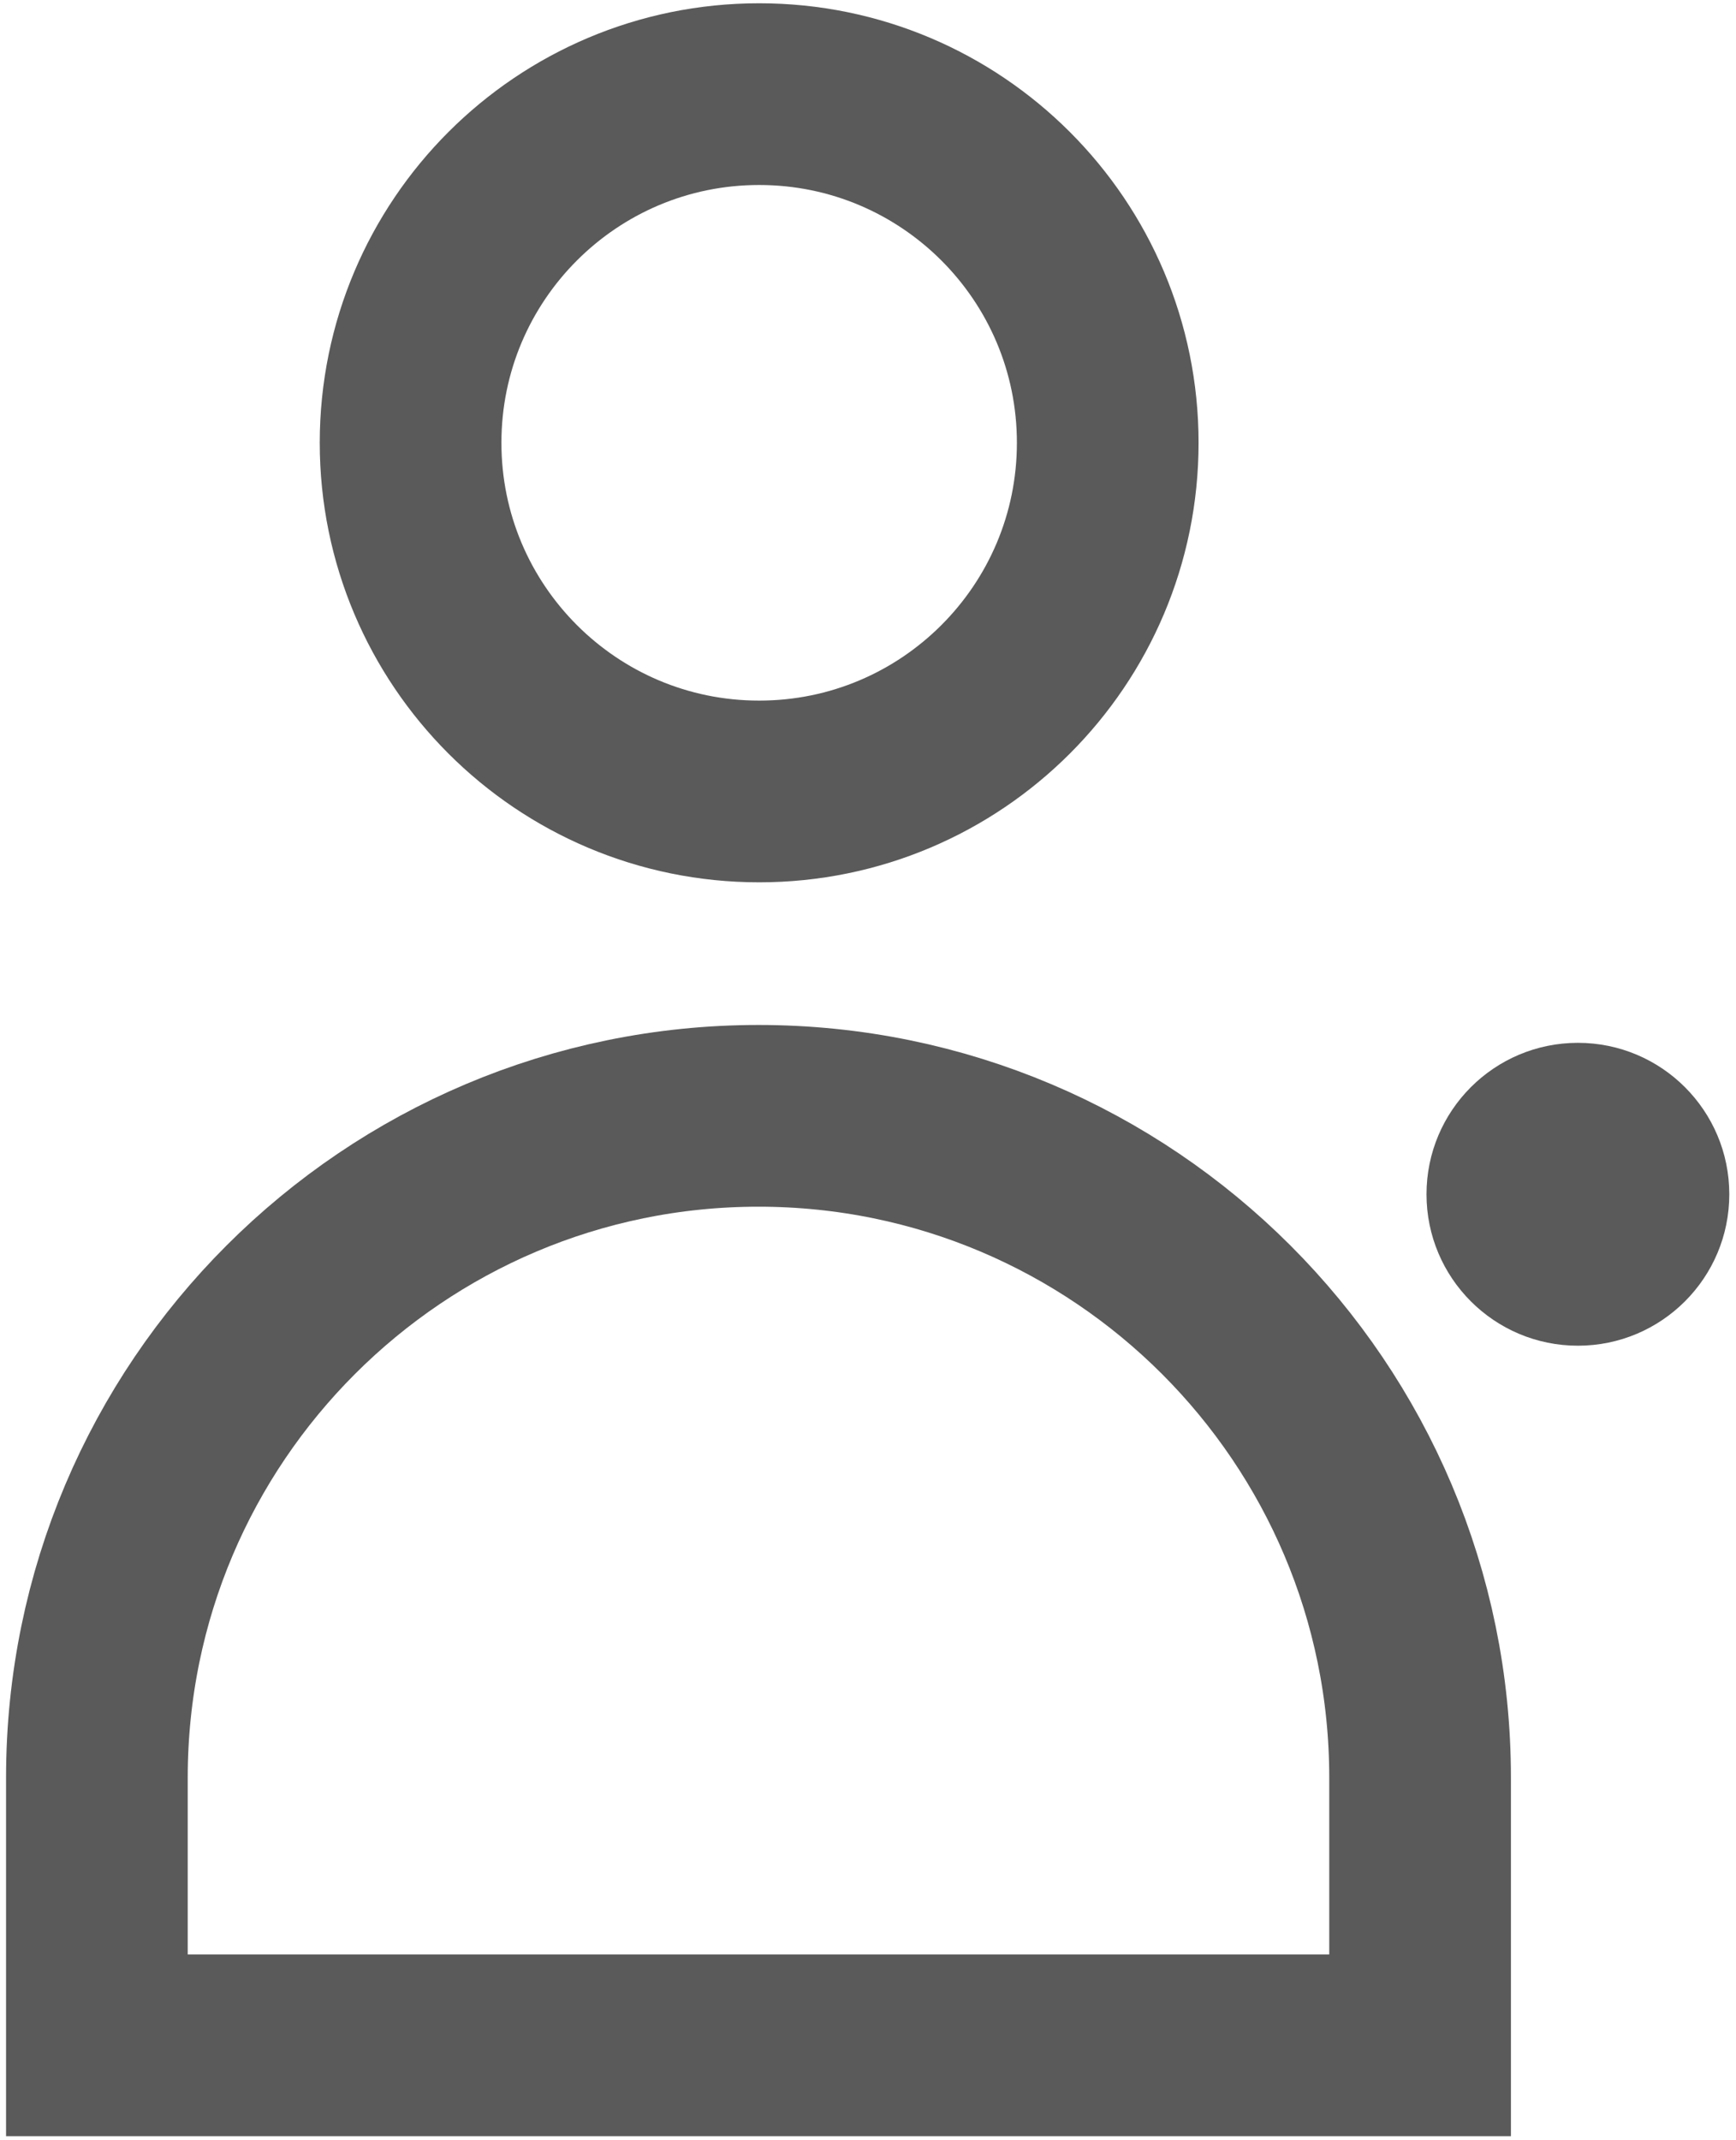 <svg width="215" height="265" viewBox="0 0 215 265" fill="none" xmlns="http://www.w3.org/2000/svg">
<path d="M94.02 97.995C117.862 97.995 137.19 78.667 137.19 54.825C137.19 30.983 117.862 11.655 94.02 11.655C70.177 11.655 50.85 30.983 50.85 54.825C50.85 78.667 70.177 97.995 94.02 97.995Z" stroke="#5A5A5A" stroke-width="22.5" stroke-miterlimit="10"/>
<path d="M93.938 138.158C139.162 138.158 175.875 174.87 175.875 220.095L175.875 253.245L12 253.245L12 220.095C12 174.87 48.712 138.158 93.938 138.158Z" stroke="#5A5A5A" stroke-width="22.5" stroke-miterlimit="10"/>
<path d="M195.42 166.62C205.775 166.62 214.17 158.225 214.17 147.87C214.17 137.515 205.775 129.12 195.42 129.12C185.065 129.12 176.67 137.515 176.67 147.87C176.67 158.225 185.065 166.62 195.42 166.62Z" fill="#5A5A5A"/>
</svg>
